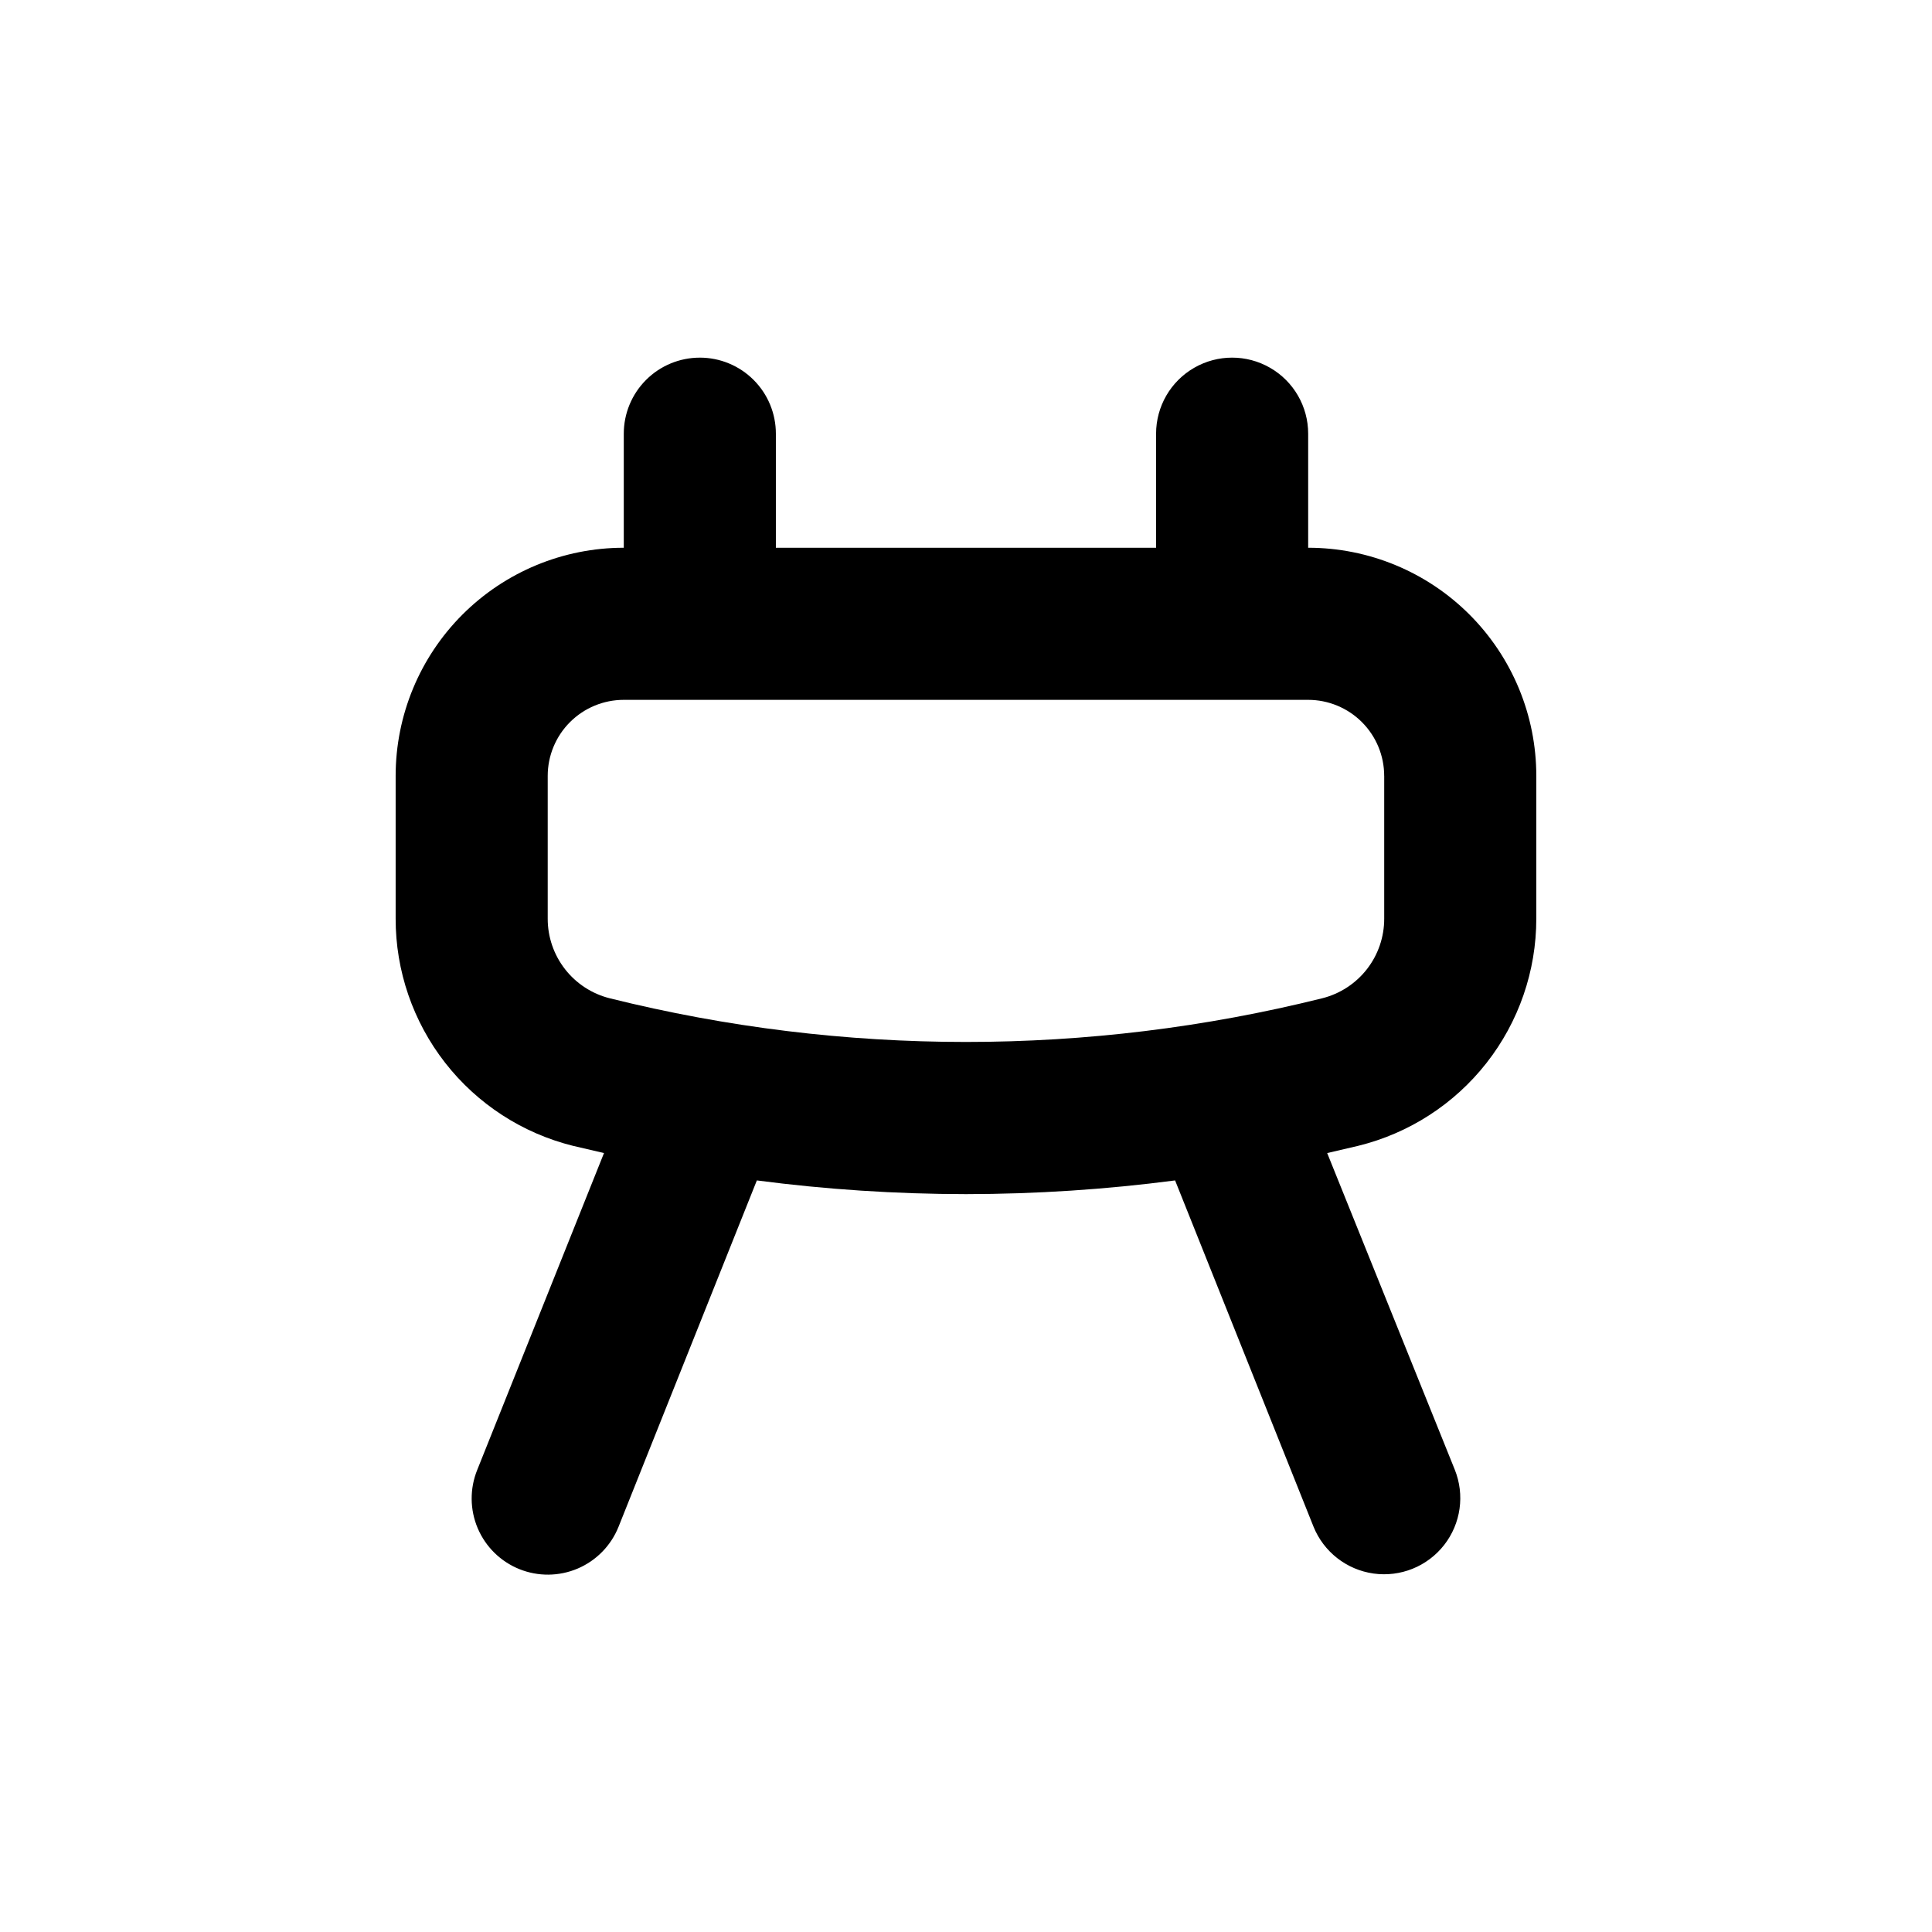 <?xml version="1.0" encoding="UTF-8"?>
<!-- Uploaded to: SVG Find, www.svgrepo.com, Generator: SVG Find Mixer Tools -->
<svg fill="#000000" width="800px" height="800px" version="1.1" viewBox="144 144 512 512" xmlns="http://www.w3.org/2000/svg">
 <path d="m329.46 238.78c-5.344 0-10.469 2.121-14.25 5.902-3.777 3.777-5.902 8.902-5.902 14.25v30.23-0.004c-16.035 0-31.41 6.371-42.75 17.707-11.336 11.34-17.707 26.715-17.707 42.75v37.836c-0.016 13.844 4.606 27.293 13.125 38.207 8.52 10.91 20.445 18.656 33.879 22l8.211 1.914-33.602 83.984c-2.004 4.965-1.953 10.52 0.137 15.449 2.094 4.926 6.059 8.82 11.023 10.824 4.965 2.004 10.52 1.953 15.449-0.137 4.926-2.094 8.82-6.059 10.824-11.023l36.676-91.844c18.375 2.402 36.887 3.613 55.422 3.629 18.531-0.016 37.043-1.227 55.418-3.629l36.676 91.742c2.699 6.688 8.762 11.426 15.902 12.434 7.144 1.004 14.277-1.879 18.719-7.559 4.441-5.684 5.512-13.301 2.812-19.988l-33.805-83.883 8.211-1.914c13.473-3.305 25.445-11.035 34.004-21.949 8.559-10.914 13.207-24.387 13.203-38.258v-37.836c0-16.035-6.367-31.41-17.707-42.75-11.336-11.336-26.715-17.707-42.75-17.707v-30.227c0-7.203-3.84-13.855-10.074-17.453-6.238-3.602-13.918-3.602-20.152 0-6.238 3.598-10.078 10.25-10.078 17.453v30.23l-100.76-0.004v-30.227c0-5.348-2.121-10.473-5.902-14.25-3.777-3.781-8.906-5.902-14.25-5.902zm181.37 110.84v37.836c0.008 4.856-1.609 9.57-4.594 13.398-2.988 3.824-7.168 6.539-11.879 7.711-61.965 15.418-126.77 15.418-188.73 0-4.711-1.172-8.895-3.887-11.879-7.711-2.988-3.828-4.606-8.543-4.598-13.398v-37.836c0-5.344 2.125-10.469 5.902-14.25 3.781-3.777 8.906-5.902 14.25-5.902h181.37c5.344 0 10.473 2.125 14.25 5.902 3.781 3.781 5.902 8.906 5.902 14.25z"/>
</svg>
